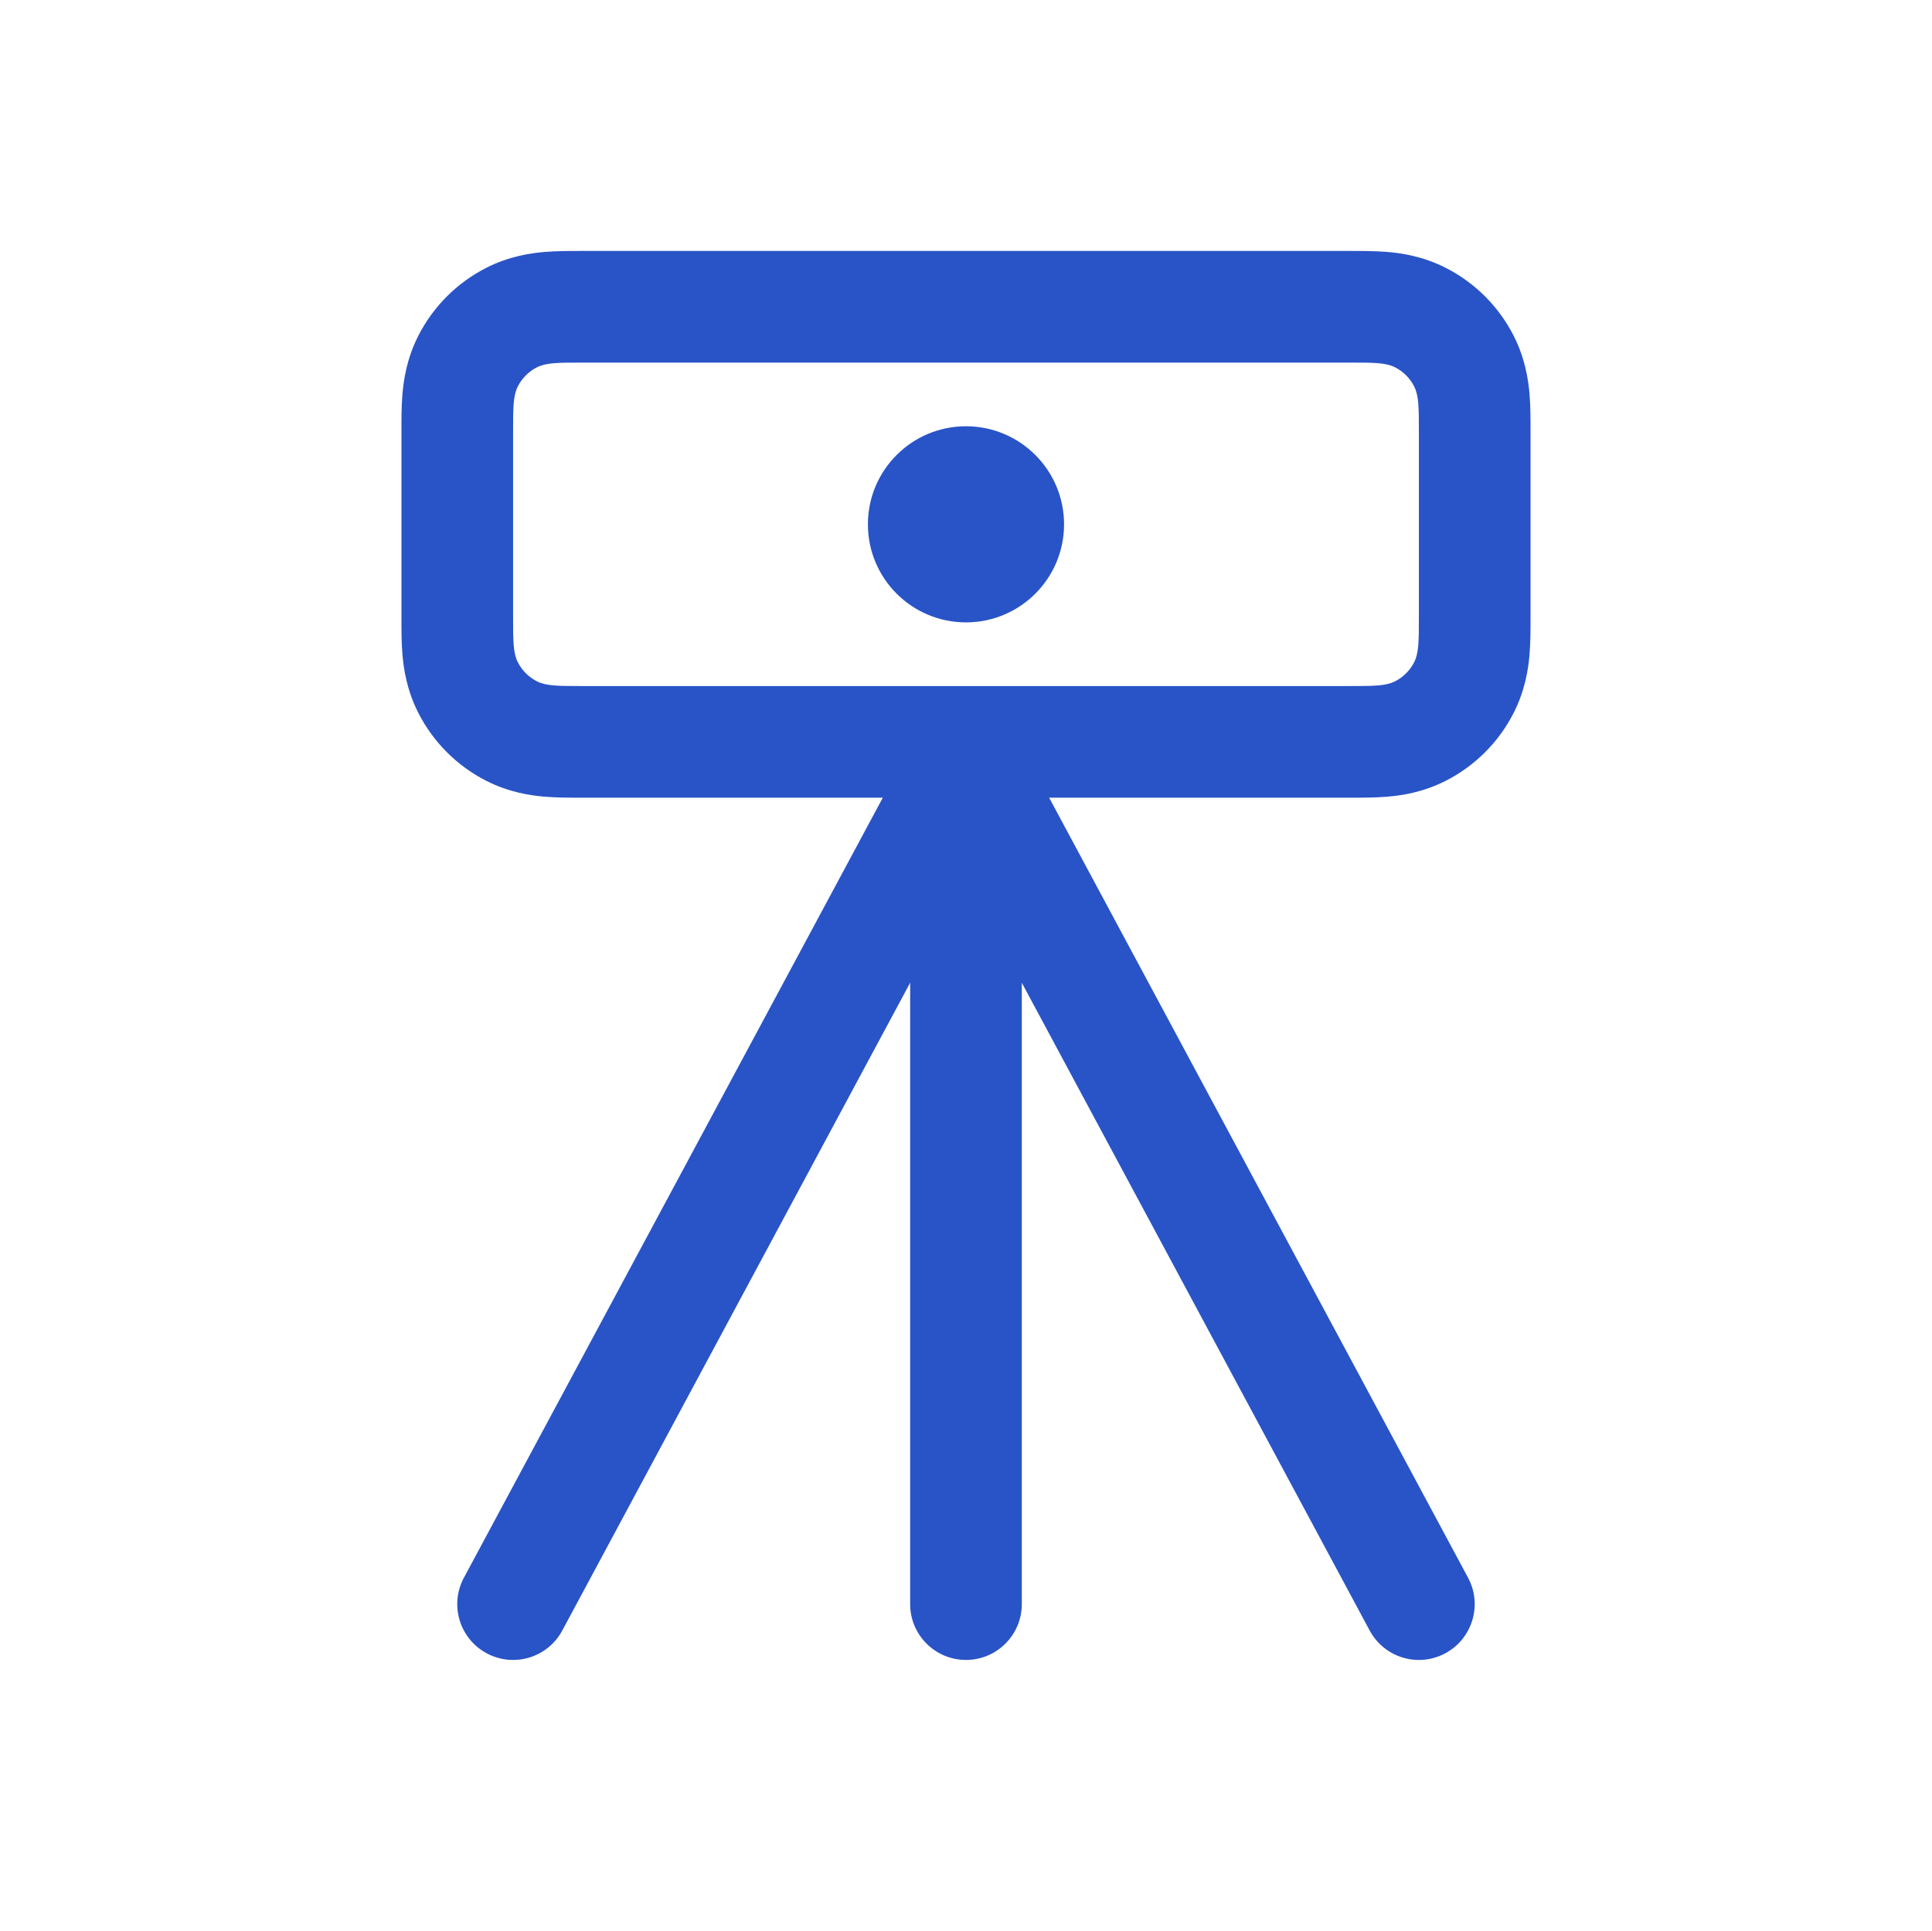 <?xml version="1.0" encoding="UTF-8"?> <svg xmlns="http://www.w3.org/2000/svg" width="1742" height="1741" viewBox="0 0 1742 1741" fill="none"><path fill-rule="evenodd" clip-rule="evenodd" d="M525.463 226.298H1216.52C1217.16 226.298 1217.83 226.298 1218.51 226.298C1227.65 226.293 1239.71 226.286 1250.51 227.168C1263.28 228.211 1282.85 230.975 1303.61 241.551C1329.94 254.968 1351.35 276.376 1364.77 302.708C1375.34 323.466 1378.11 343.038 1379.15 355.812C1380.03 366.607 1380.03 378.666 1380.02 387.81C1380.02 388.489 1380.02 389.153 1380.02 389.799V555.827C1380.02 556.472 1380.02 557.136 1380.02 557.816C1380.03 566.96 1380.03 579.018 1379.15 589.814C1378.11 602.587 1375.34 622.16 1364.77 642.917C1351.35 669.249 1329.94 690.658 1303.61 704.074C1282.85 714.651 1263.28 717.414 1250.51 718.458C1239.71 719.34 1227.65 719.333 1218.51 719.328C1217.83 719.327 1217.16 719.327 1216.52 719.327H525.463C524.817 719.327 524.154 719.327 523.474 719.328C514.33 719.333 502.272 719.34 491.476 718.458C478.702 717.414 459.13 714.651 438.372 704.074C412.04 690.658 390.632 669.249 377.215 642.917C366.639 622.16 363.875 602.587 362.832 589.814C361.95 579.018 361.957 566.96 361.962 557.816C361.962 557.136 361.963 556.473 361.963 555.827V389.799C361.963 389.153 361.962 388.489 361.962 387.81C361.957 378.665 361.95 366.607 362.832 355.812C363.875 343.038 366.639 323.466 377.215 302.708C390.632 276.376 412.04 254.968 438.372 241.551C459.13 230.975 478.702 228.211 491.476 227.168C502.271 226.286 514.329 226.293 523.474 226.298C524.153 226.298 524.817 226.298 525.463 226.298ZM466.92 348.415C462.64 356.814 462.64 367.809 462.64 389.799V555.827C462.64 577.817 462.64 588.812 466.92 597.211C470.684 604.599 476.691 610.606 484.079 614.37C492.478 618.649 503.473 618.649 525.463 618.649H1216.52C1238.51 618.649 1249.5 618.649 1257.9 614.37C1265.29 610.606 1271.3 604.599 1275.06 597.211C1279.34 588.812 1279.34 577.817 1279.34 555.827V389.799C1279.34 367.809 1279.34 356.814 1275.06 348.415C1271.3 341.027 1265.29 335.02 1257.9 331.255C1249.5 326.976 1238.51 326.976 1216.52 326.976H525.463C503.473 326.976 492.478 326.976 484.079 331.255C476.691 335.02 470.684 341.027 466.92 348.415Z" fill="#2954C7"></path><path fill-rule="evenodd" clip-rule="evenodd" d="M870.982 635.734C898.783 635.734 921.32 658.272 921.32 686.073V1446.53C921.32 1474.33 898.783 1496.87 870.982 1496.87C843.18 1496.87 820.643 1474.33 820.643 1446.53V686.073C820.643 658.272 843.18 635.734 870.982 635.734Z" fill="#2954C7"></path><path fill-rule="evenodd" clip-rule="evenodd" d="M847.166 641.729C871.66 628.576 902.178 637.77 915.33 662.263L1323.68 1422.72C1336.83 1447.21 1327.64 1477.73 1303.14 1490.88C1278.65 1504.04 1248.13 1494.84 1234.98 1470.35L826.632 709.892C813.479 685.399 822.673 654.881 847.166 641.729Z" fill="#2954C7"></path><path fill-rule="evenodd" clip-rule="evenodd" d="M894.795 641.729C870.301 628.576 839.783 637.77 826.631 662.263L418.283 1422.72C405.131 1447.21 414.324 1477.73 438.818 1490.88C463.311 1504.04 493.829 1494.84 506.982 1470.35L915.329 709.892C928.482 685.399 919.288 654.881 894.795 641.729Z" fill="#2954C7"></path><circle cx="870.984" cy="472.813" r="88.43" fill="#2954C7"></circle></svg> 